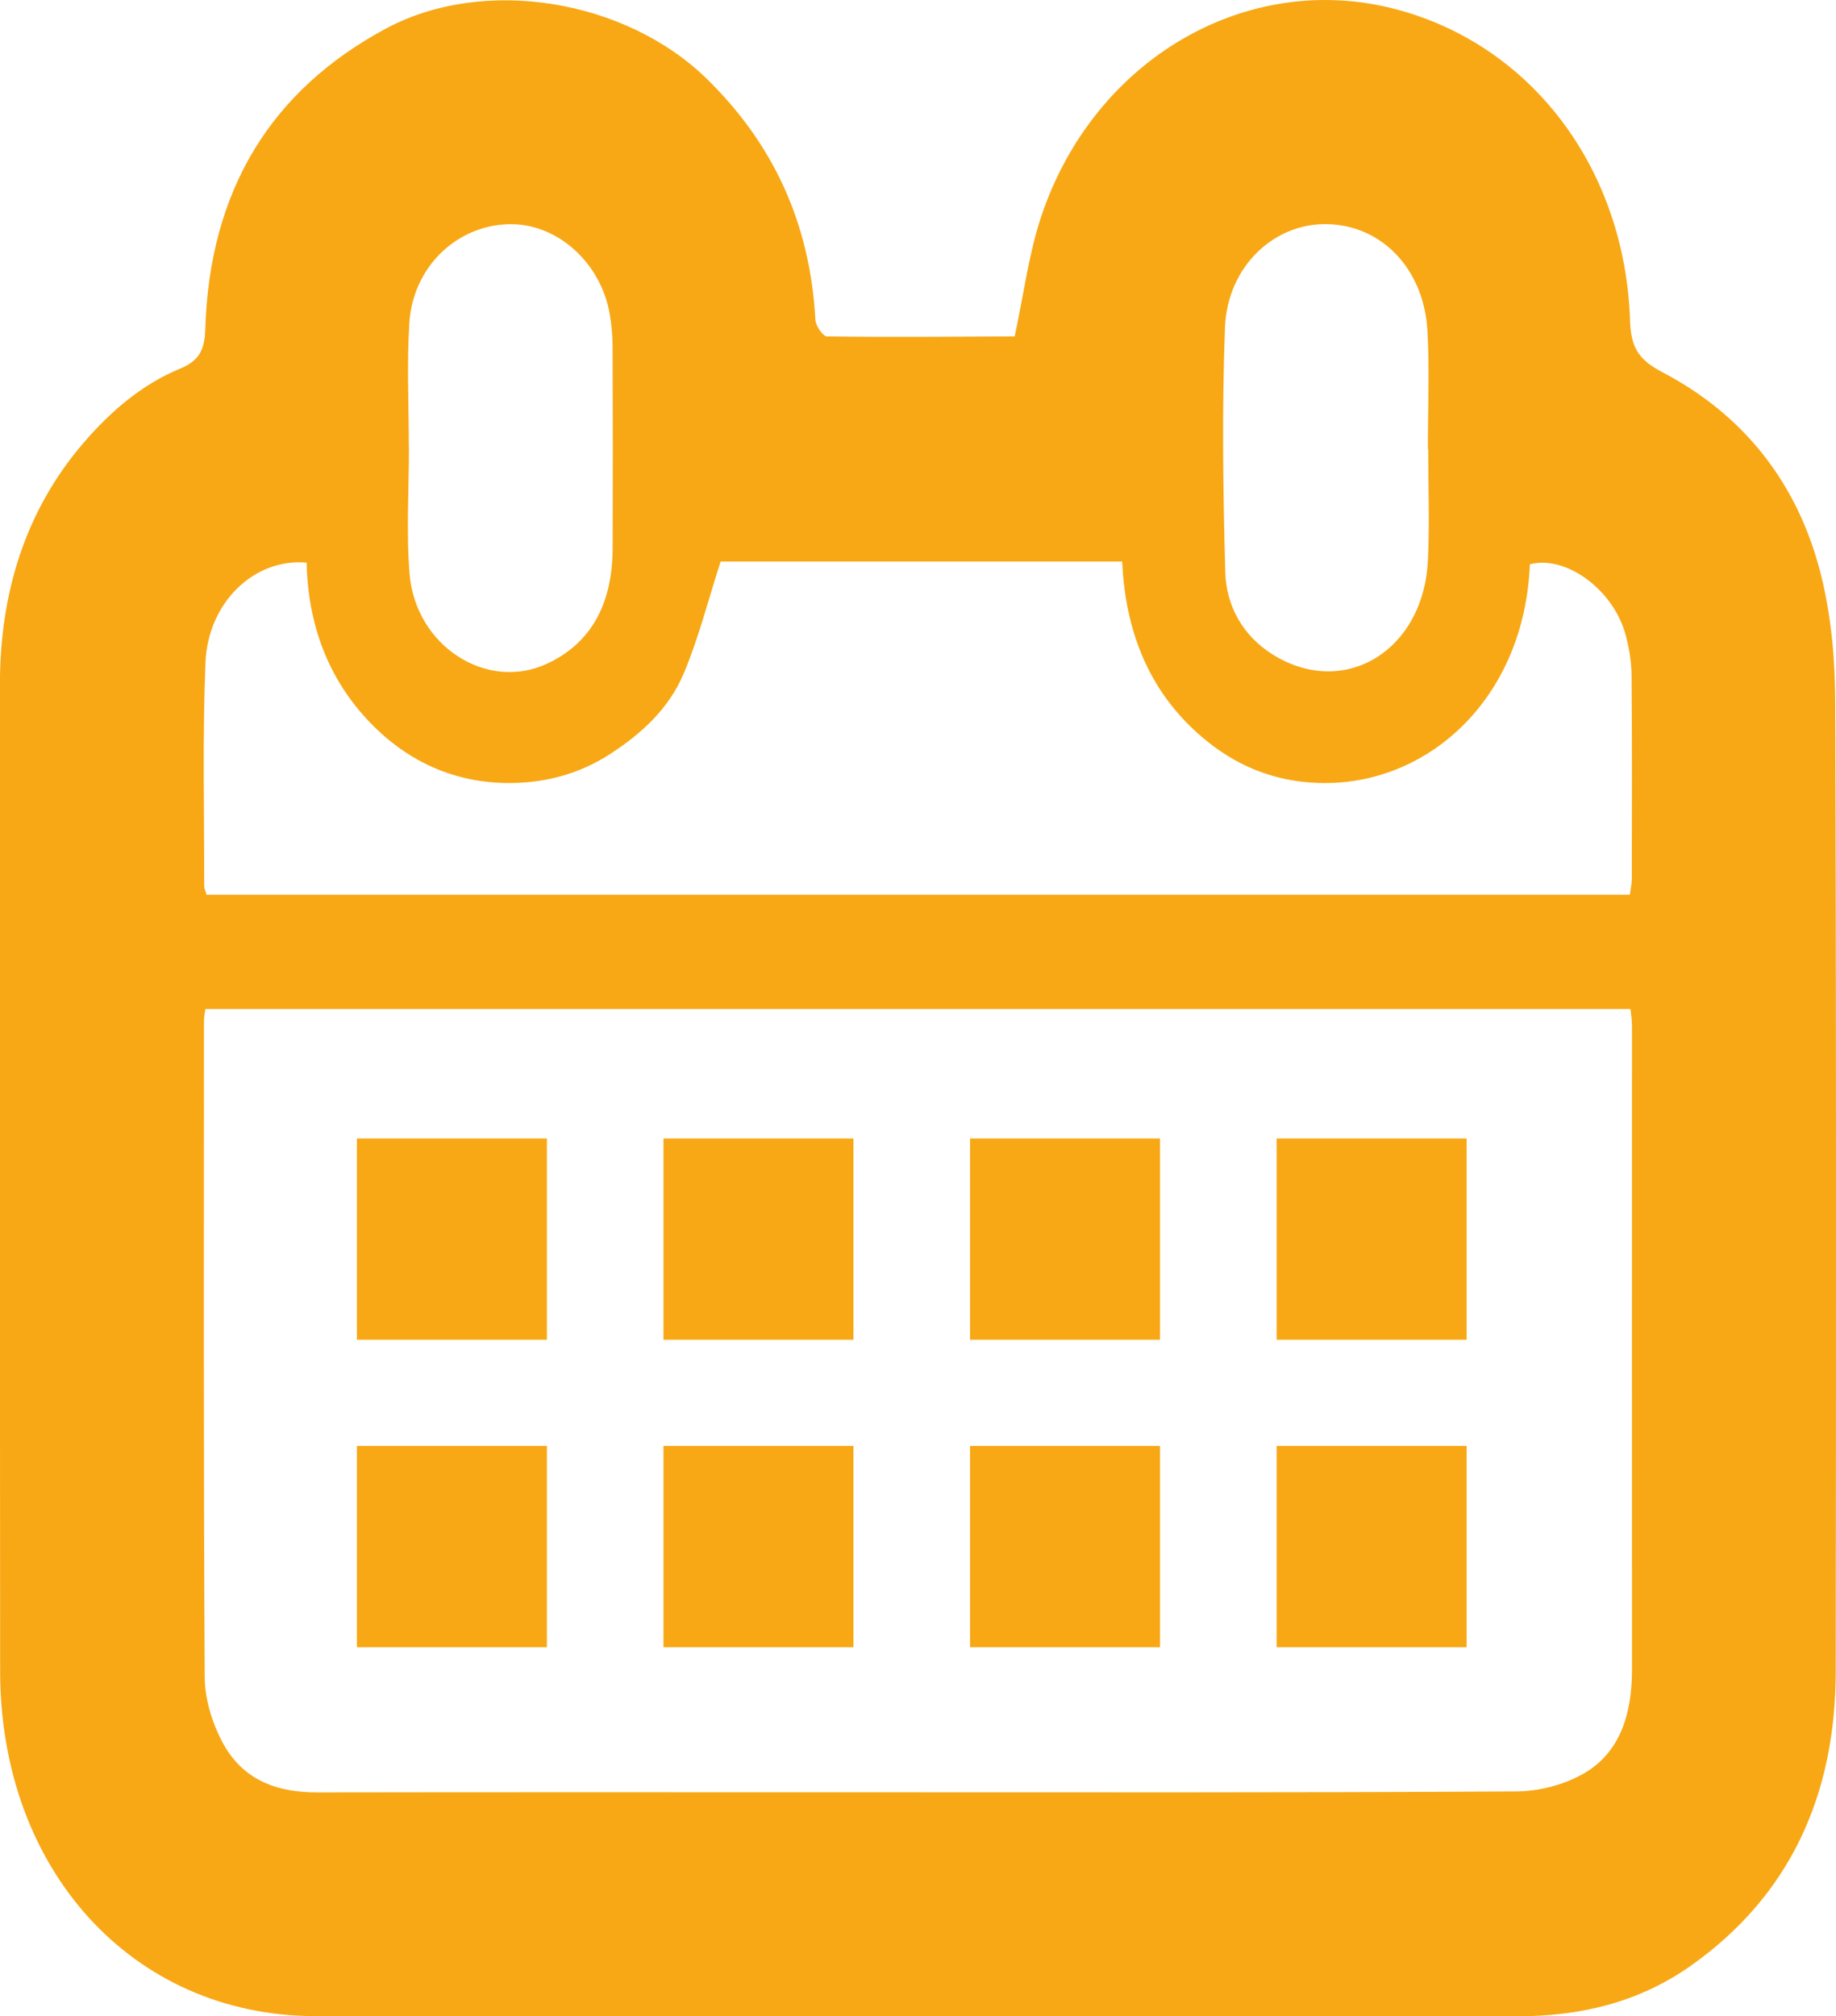 <?xml version="1.0" encoding="utf-8"?>
<!-- Generator: Adobe Illustrator 16.0.0, SVG Export Plug-In . SVG Version: 6.00 Build 0)  -->
<!DOCTYPE svg PUBLIC "-//W3C//DTD SVG 1.1//EN" "http://www.w3.org/Graphics/SVG/1.1/DTD/svg11.dtd">
<svg version="1.1" id="Capa_1" xmlns="http://www.w3.org/2000/svg" xmlns:xlink="http://www.w3.org/1999/xlink" x="0px" y="0px"
	 width="469.396px" height="515.287px" viewBox="0 0 469.396 515.287" enable-background="new 0 0 469.396 515.287"
	 xml:space="preserve">
<g>
	<path fill="#F8A815" d="M259.403,85.999c2.339-10.794,3.611-21.218,6.853-30.844c13.497-40.1,52.458-62.649,90.256-52.89
		c34.877,9.005,59.008,40.64,60.242,79.892c0.226,7.182,2.684,10.037,8.366,13.022c20.312,10.668,34.542,27.919,40.495,51.962
		c2.539,10.254,3.549,21.253,3.586,31.92c0.281,82.696,0.215,165.394,0.127,248.092c-0.034,32.22-12.147,57.557-36.931,75.126
		c-13.559,9.611-28.703,13.021-44.724,13.008c-91.329-0.084-182.658-0.041-273.987-0.041c-11.167,0-22.333,0.063-33.499-0.007
		c-46.326-0.282-80.098-37.298-80.15-88.09c-0.087-83.979,0.013-167.957-0.063-251.935c-0.021-23.679,6.478-44.641,21.317-61.965
		c6.965-8.13,15.043-15.04,24.72-19.027c4.424-1.824,6.3-4.308,6.459-9.859c1.026-35.92,16.988-61.355,46.152-77.042
		c25.154-13.531,61.353-7.467,82.122,12.864c16.909,16.555,26.362,36.741,27.726,61.59c0.084,1.523,1.922,4.189,2.967,4.203
		c15.991,0.211,31.986,0.073,47.98-0.011C259.706,85.967,259.993,85.641,259.403,85.999z M52.52,257.872
		c-0.148,1.105-0.371,1.986-0.371,2.866c-0.013,55.981-0.133,111.966,0.19,167.944c0.032,5.528,1.906,11.598,4.46,16.438
		c5.253,9.96,14.187,12.966,24.312,12.947c45.662-0.079,91.324-0.034,136.985-0.035c56.494-0.002,112.989,0.131,169.48-0.212
		c5.894-0.035,12.363-1.67,17.525-4.698c9.196-5.396,12.146-15.288,12.139-26.456c-0.044-54.884,0.004-109.768-0.003-164.65
		c0-1.396-0.259-2.789-0.394-4.146C295.233,257.872,173.961,257.872,52.52,257.872z M52.803,228.643c121.282,0,242.479,0,363.889,0
		c0.198-1.5,0.499-2.729,0.501-3.96c0.024-17.373,0.087-34.748-0.065-52.119c-0.03-3.421-0.618-6.934-1.493-10.229
		c-3.093-11.643-15.312-20.558-24.502-18.127c-1.354,33.182-24.317,54.724-50.159,55.858c-11.063,0.486-21.526-2.481-30.723-9.365
		c-14.995-11.229-22.479-27.279-23.347-47.189c-35.036,0-69.46,0-102.67,0c-3.232,10.014-5.646,19.644-9.421,28.578
		c-3.85,9.114-10.846,15.407-18.765,20.563c-8.16,5.313-17.037,7.504-26.216,7.453c-13.452-0.076-25.455-5.29-35.271-15.502
		c-10.604-11.032-15.842-24.922-16.165-40.822c-13.306-1.186-25.238,10.09-25.866,25.563c-0.769,18.981-0.294,38.023-0.323,57.038
		C52.205,227.063,52.557,227.746,52.803,228.643z M365.136,114.787c-0.028,0-0.058-0.001-0.084-0.001
		c0-10.044,0.438-20.118-0.102-30.129c-0.853-15.859-11.585-27.016-25.515-27.381c-13.635-0.357-25.66,10.798-26.254,26.449
		c-0.788,20.777-0.492,41.633,0.074,62.431c0.242,8.971,4.72,16.41,11.945,20.993c18.248,11.57,38.723-0.659,39.855-23.87
		C365.522,133.807,365.136,124.285,365.136,114.787z M104.522,114.323c0.011,0.001,0.021,0.001,0.03,0.002
		c0,10.771-0.711,21.611,0.158,32.296c1.502,18.476,19.723,30.139,35.11,23.012c11.834-5.481,16.763-15.958,16.813-29.577
		c0.063-17.171,0.048-34.342-0.015-51.514c-0.011-2.725-0.262-5.486-0.716-8.166c-2.279-13.448-13.722-23.521-26.071-23.077
		c-13.274,0.477-24.275,11.028-25.18,25.269C103.985,93.106,104.522,103.735,104.522,114.323z"/>
	<g>
		<rect x="91.25" y="290.955" fill="#F8A815" width="48.57" height="51.43"/>
		<rect x="91.25" y="369.526" fill="#F8A815" width="48.57" height="51.43"/>
	</g>
	<g>
		<rect x="169.628" y="290.955" fill="#F8A815" width="48.571" height="51.43"/>
		<rect x="169.628" y="369.526" fill="#F8A815" width="48.571" height="51.43"/>
	</g>
	<g>
		<rect x="248.005" y="290.955" fill="#F8A815" width="48.57" height="51.43"/>
		<rect x="248.005" y="369.526" fill="#F8A815" width="48.57" height="51.43"/>
	</g>
	<g>
		<rect x="326.383" y="290.955" fill="#F8A815" width="48.569" height="51.43"/>
		<rect x="326.383" y="369.526" fill="#F8A815" width="48.569" height="51.43"/>
	</g>
</g>
</svg>
